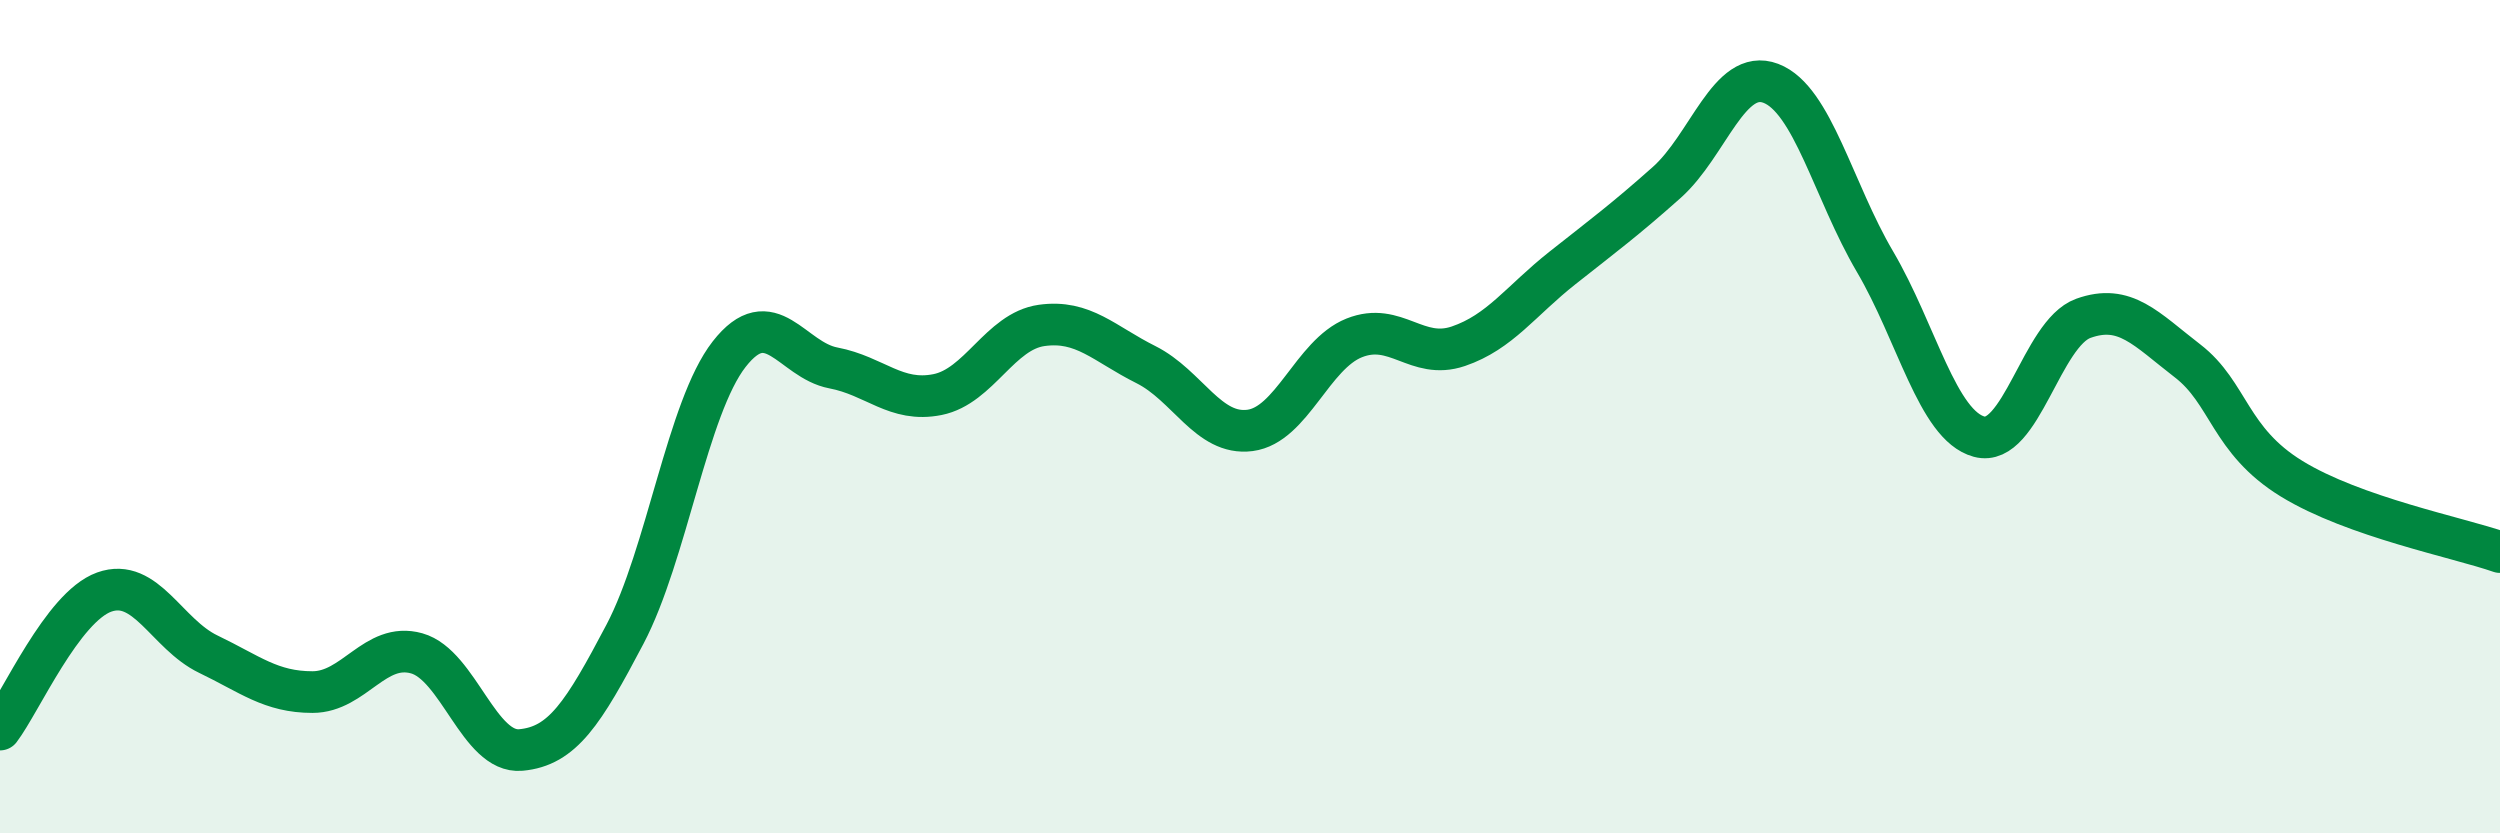 
    <svg width="60" height="20" viewBox="0 0 60 20" xmlns="http://www.w3.org/2000/svg">
      <path
        d="M 0,17.51 C 0.5,16.85 1.5,14.57 2.5,14.21 C 3.5,13.85 4,15.22 5,15.7 C 6,16.18 6.5,16.61 7.5,16.61 C 8.5,16.61 9,15.4 10,15.68 C 11,15.96 11.5,18.09 12.5,18 C 13.5,17.91 14,17.12 15,15.22 C 16,13.32 16.5,9.78 17.5,8.5 C 18.5,7.22 19,8.64 20,8.83 C 21,9.02 21.5,9.67 22.5,9.47 C 23.5,9.27 24,7.95 25,7.81 C 26,7.67 26.5,8.25 27.5,8.75 C 28.5,9.25 29,10.46 30,10.33 C 31,10.2 31.5,8.51 32.5,8.11 C 33.5,7.71 34,8.65 35,8.31 C 36,7.97 36.5,7.22 37.5,6.43 C 38.5,5.64 39,5.27 40,4.38 C 41,3.49 41.5,1.62 42.5,2 C 43.5,2.38 44,4.58 45,6.28 C 46,7.98 46.5,10.21 47.5,10.48 C 48.5,10.75 49,8 50,7.64 C 51,7.28 51.5,7.89 52.5,8.66 C 53.5,9.43 53.5,10.57 55,11.49 C 56.5,12.41 59,12.9 60,13.25L60 20L0 20Z"
        fill="#008740"
        opacity="0.1"
        stroke-linecap="round"
        stroke-linejoin="round"
      />
      <path
        d="M 0,17.51 C 0.5,16.85 1.5,14.57 2.5,14.21 C 3.5,13.85 4,15.22 5,15.7 C 6,16.18 6.5,16.61 7.5,16.61 C 8.5,16.61 9,15.4 10,15.68 C 11,15.96 11.5,18.09 12.5,18 C 13.5,17.91 14,17.12 15,15.22 C 16,13.32 16.5,9.78 17.5,8.5 C 18.5,7.22 19,8.64 20,8.83 C 21,9.02 21.5,9.67 22.5,9.47 C 23.5,9.27 24,7.95 25,7.81 C 26,7.67 26.5,8.25 27.5,8.75 C 28.5,9.25 29,10.46 30,10.33 C 31,10.2 31.5,8.51 32.5,8.11 C 33.5,7.71 34,8.65 35,8.31 C 36,7.97 36.5,7.22 37.5,6.43 C 38.5,5.64 39,5.27 40,4.38 C 41,3.49 41.5,1.62 42.5,2 C 43.5,2.38 44,4.58 45,6.28 C 46,7.98 46.5,10.21 47.5,10.48 C 48.5,10.75 49,8 50,7.64 C 51,7.28 51.5,7.89 52.5,8.66 C 53.5,9.43 53.5,10.57 55,11.49 C 56.5,12.41 59,12.9 60,13.25"
        stroke="#008740"
        stroke-width="1"
        fill="none"
        stroke-linecap="round"
        stroke-linejoin="round"
      />
    </svg>
  